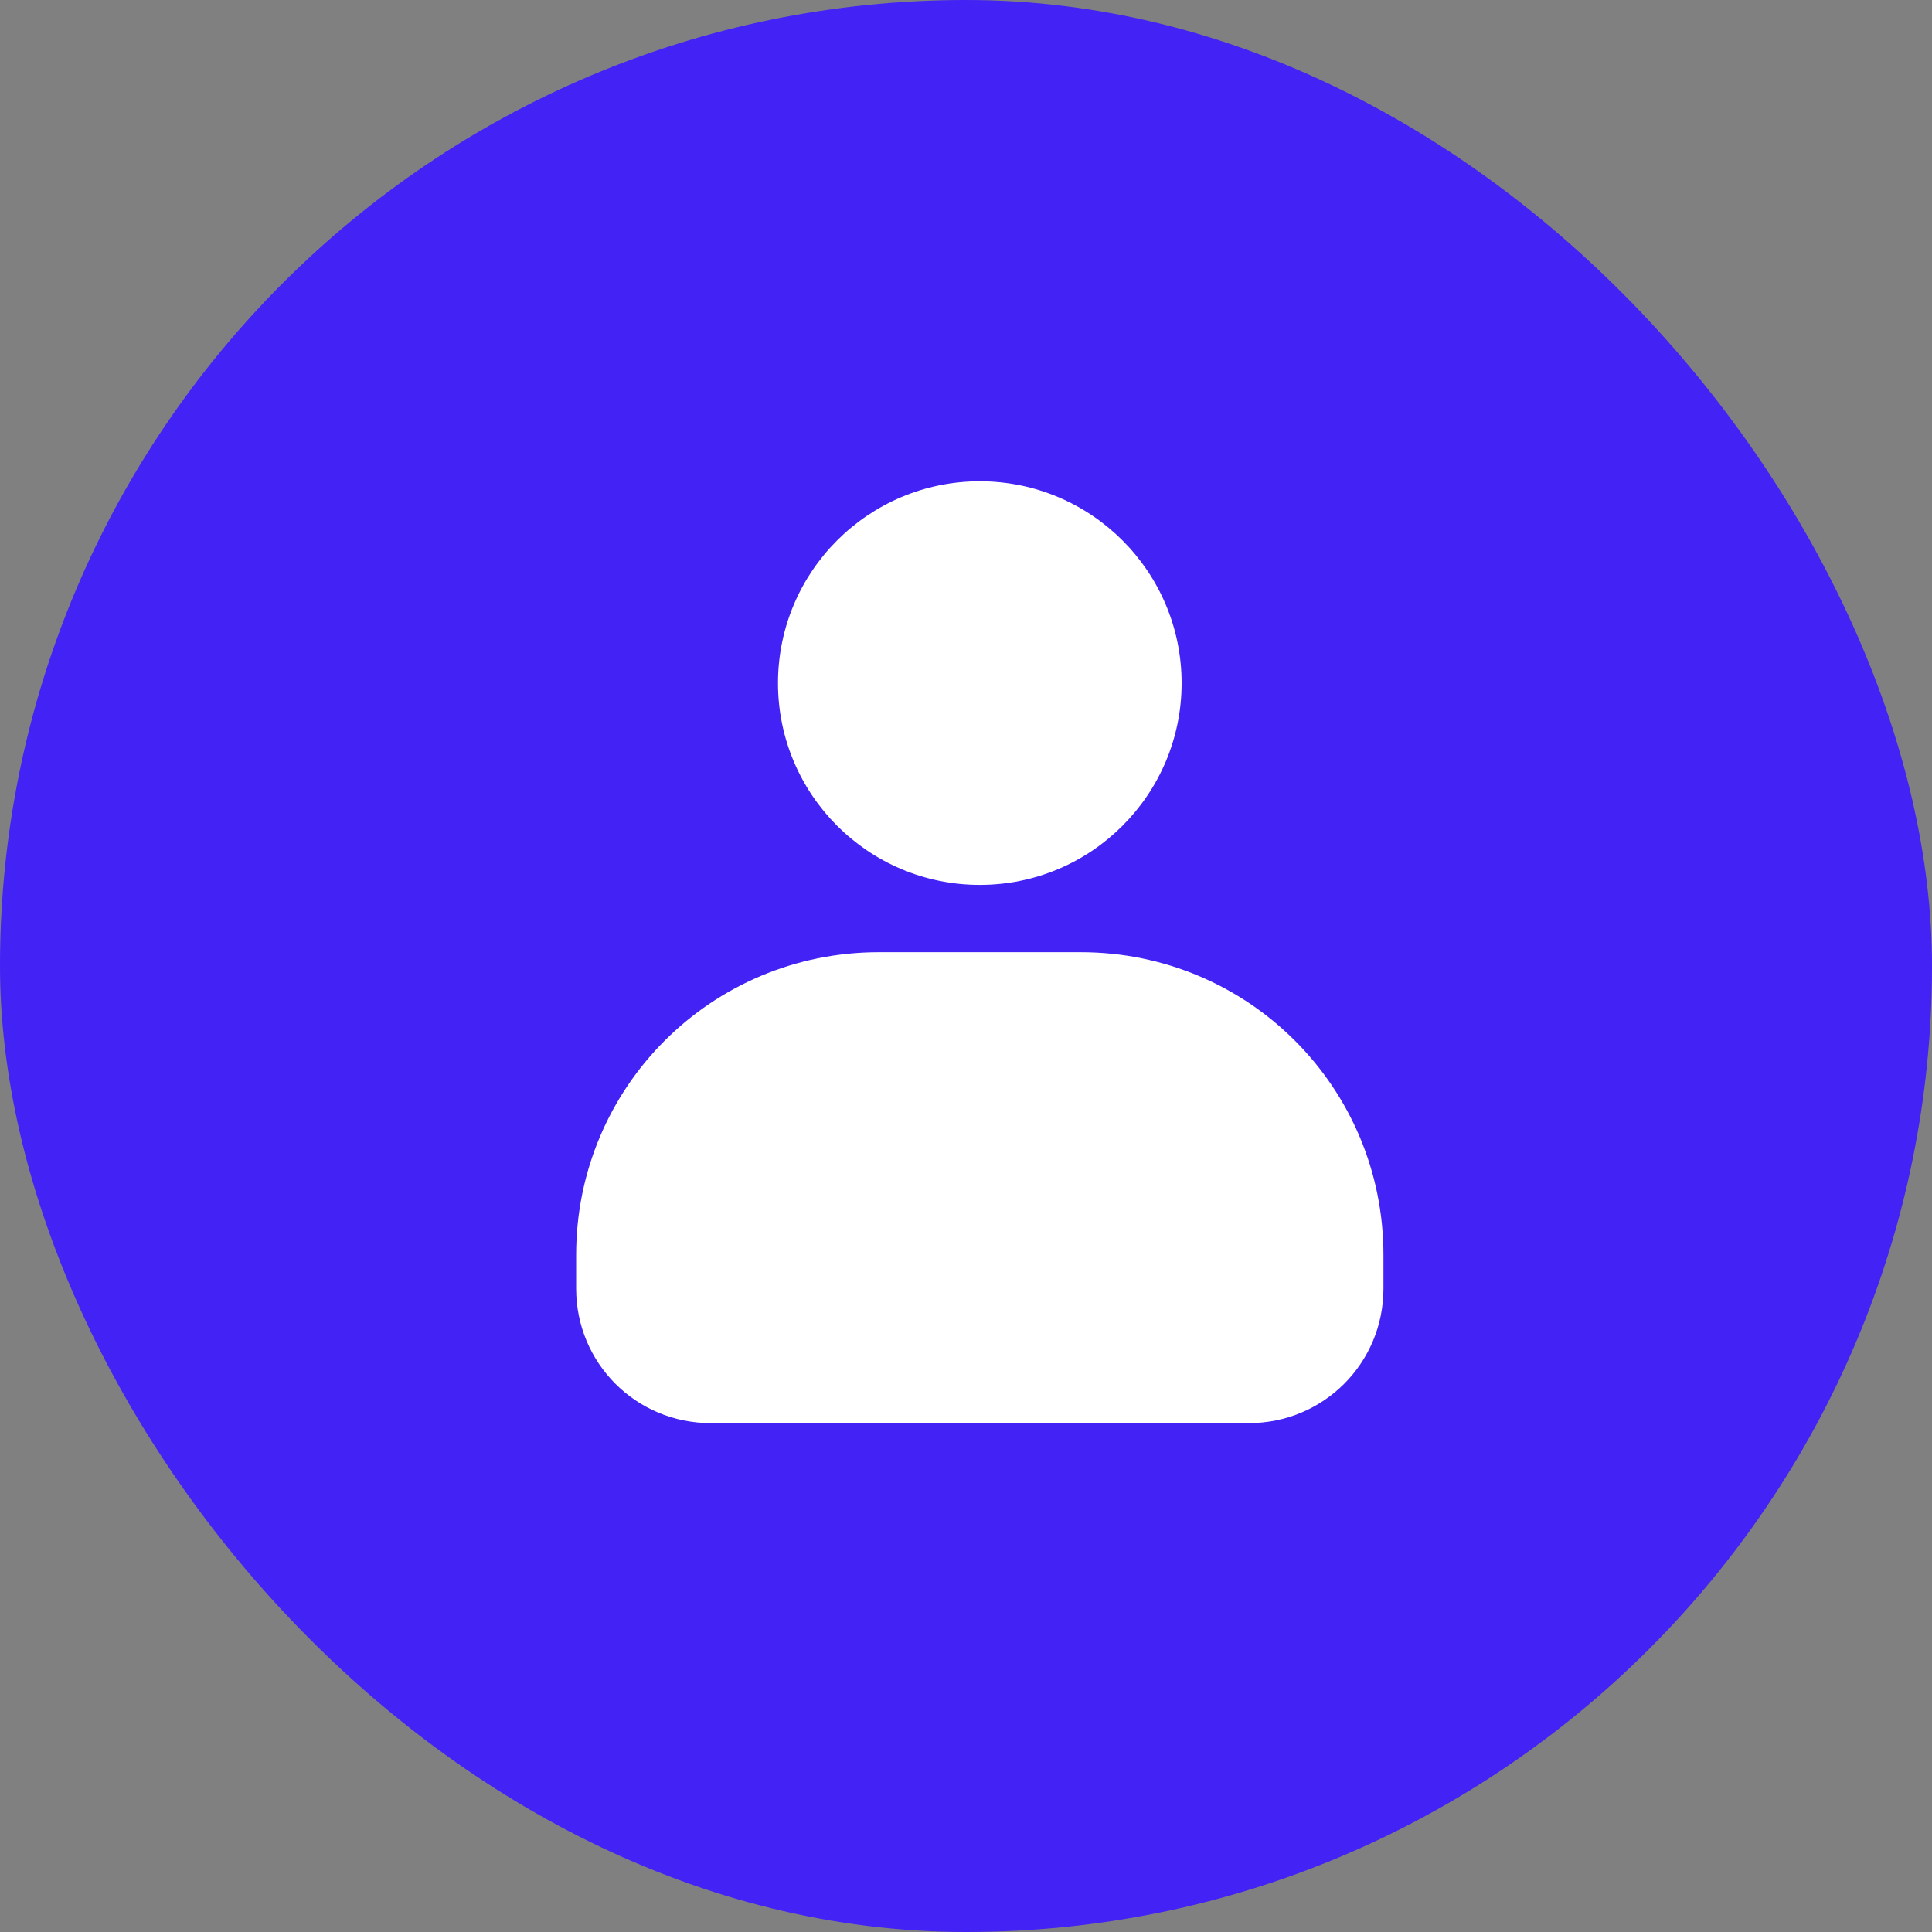 <svg width="70" height="70" viewBox="0 0 70 70" fill="none" xmlns="http://www.w3.org/2000/svg">
<rect x="0" y="0" width="70" height="70" fill="#808080" stroke="none"/>
<rect width="70" height="70" rx="35" fill="#4222F5"/>
<path d="M35.5 17.438C31.463 17.438 28.188 20.713 28.188 24.75C28.188 28.787 31.463 32.062 35.5 32.062C39.537 32.062 42.812 28.787 42.812 24.75C42.812 20.713 39.537 17.438 35.5 17.438ZM31.844 34.5C25.769 34.5 20.875 39.394 20.875 45.469V46.688C20.875 49.392 23.046 51.562 25.75 51.562H45.25C47.954 51.562 50.125 49.392 50.125 46.688V45.469C50.125 39.394 45.231 34.5 39.156 34.5H31.844Z" fill="white"/>
</svg>
